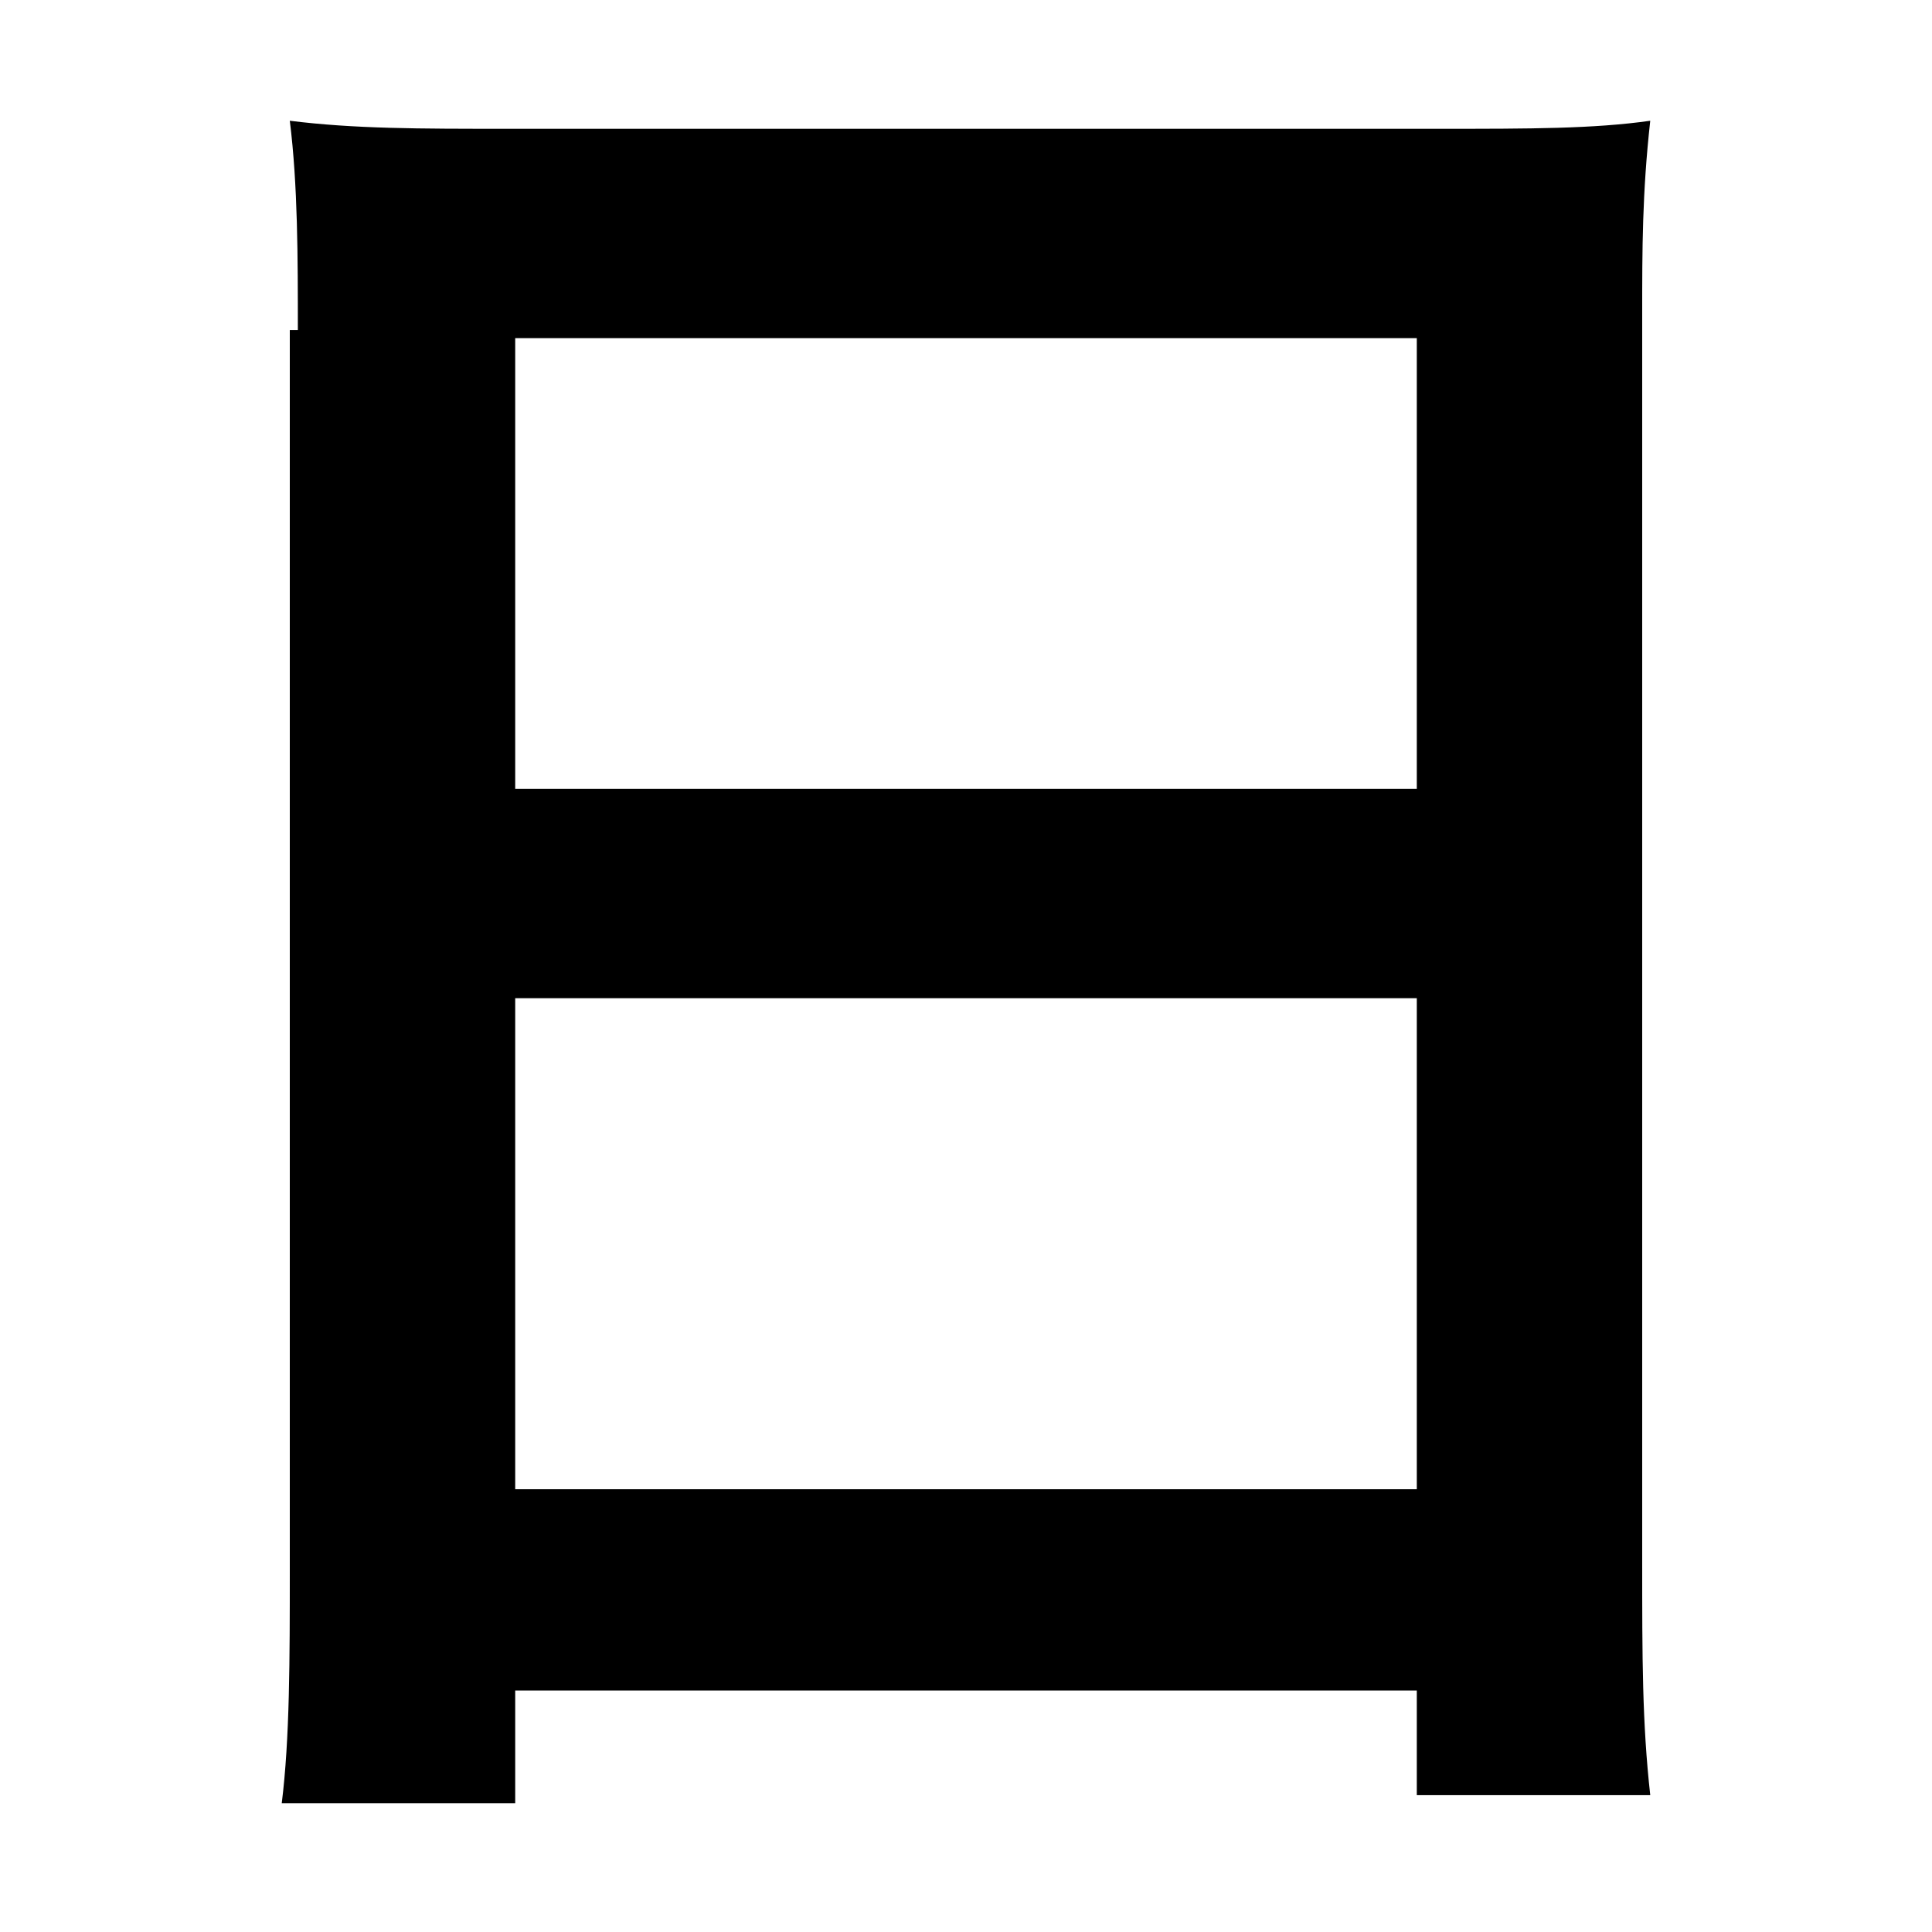 <?xml version="1.0" encoding="utf-8"?>
<!-- Generator: Adobe Illustrator 22.0.1, SVG Export Plug-In . SVG Version: 6.00 Build 0)  -->
<svg version="1.1" id="レイヤー_1" xmlns="http://www.w3.org/2000/svg" xmlns:xlink="http://www.w3.org/1999/xlink" x="0px"
	 y="0px" viewBox="0 0 24 24" style="enable-background:new 0 0 24 24;" xml:space="preserve">
<path d="M3.7,4.1c0-0.9,0-1.8-0.1-2.6c0.8,0.1,1.6,0.1,2.7,0.1h11.6c1.1,0,1.9,0,2.6-0.1c-0.1,0.9-0.1,1.6-0.1,2.4v15.5
	c0,1.2,0,2,0.1,2.9h-2.9V21H6.4v1.4H3.5c0.1-0.8,0.1-1.8,0.1-2.9V4.1z M6.4,9.8h11.2V4.2H6.4V9.8z M6.4,18.5h11.2v-6.1H6.4V18.5z"/>
</svg>
